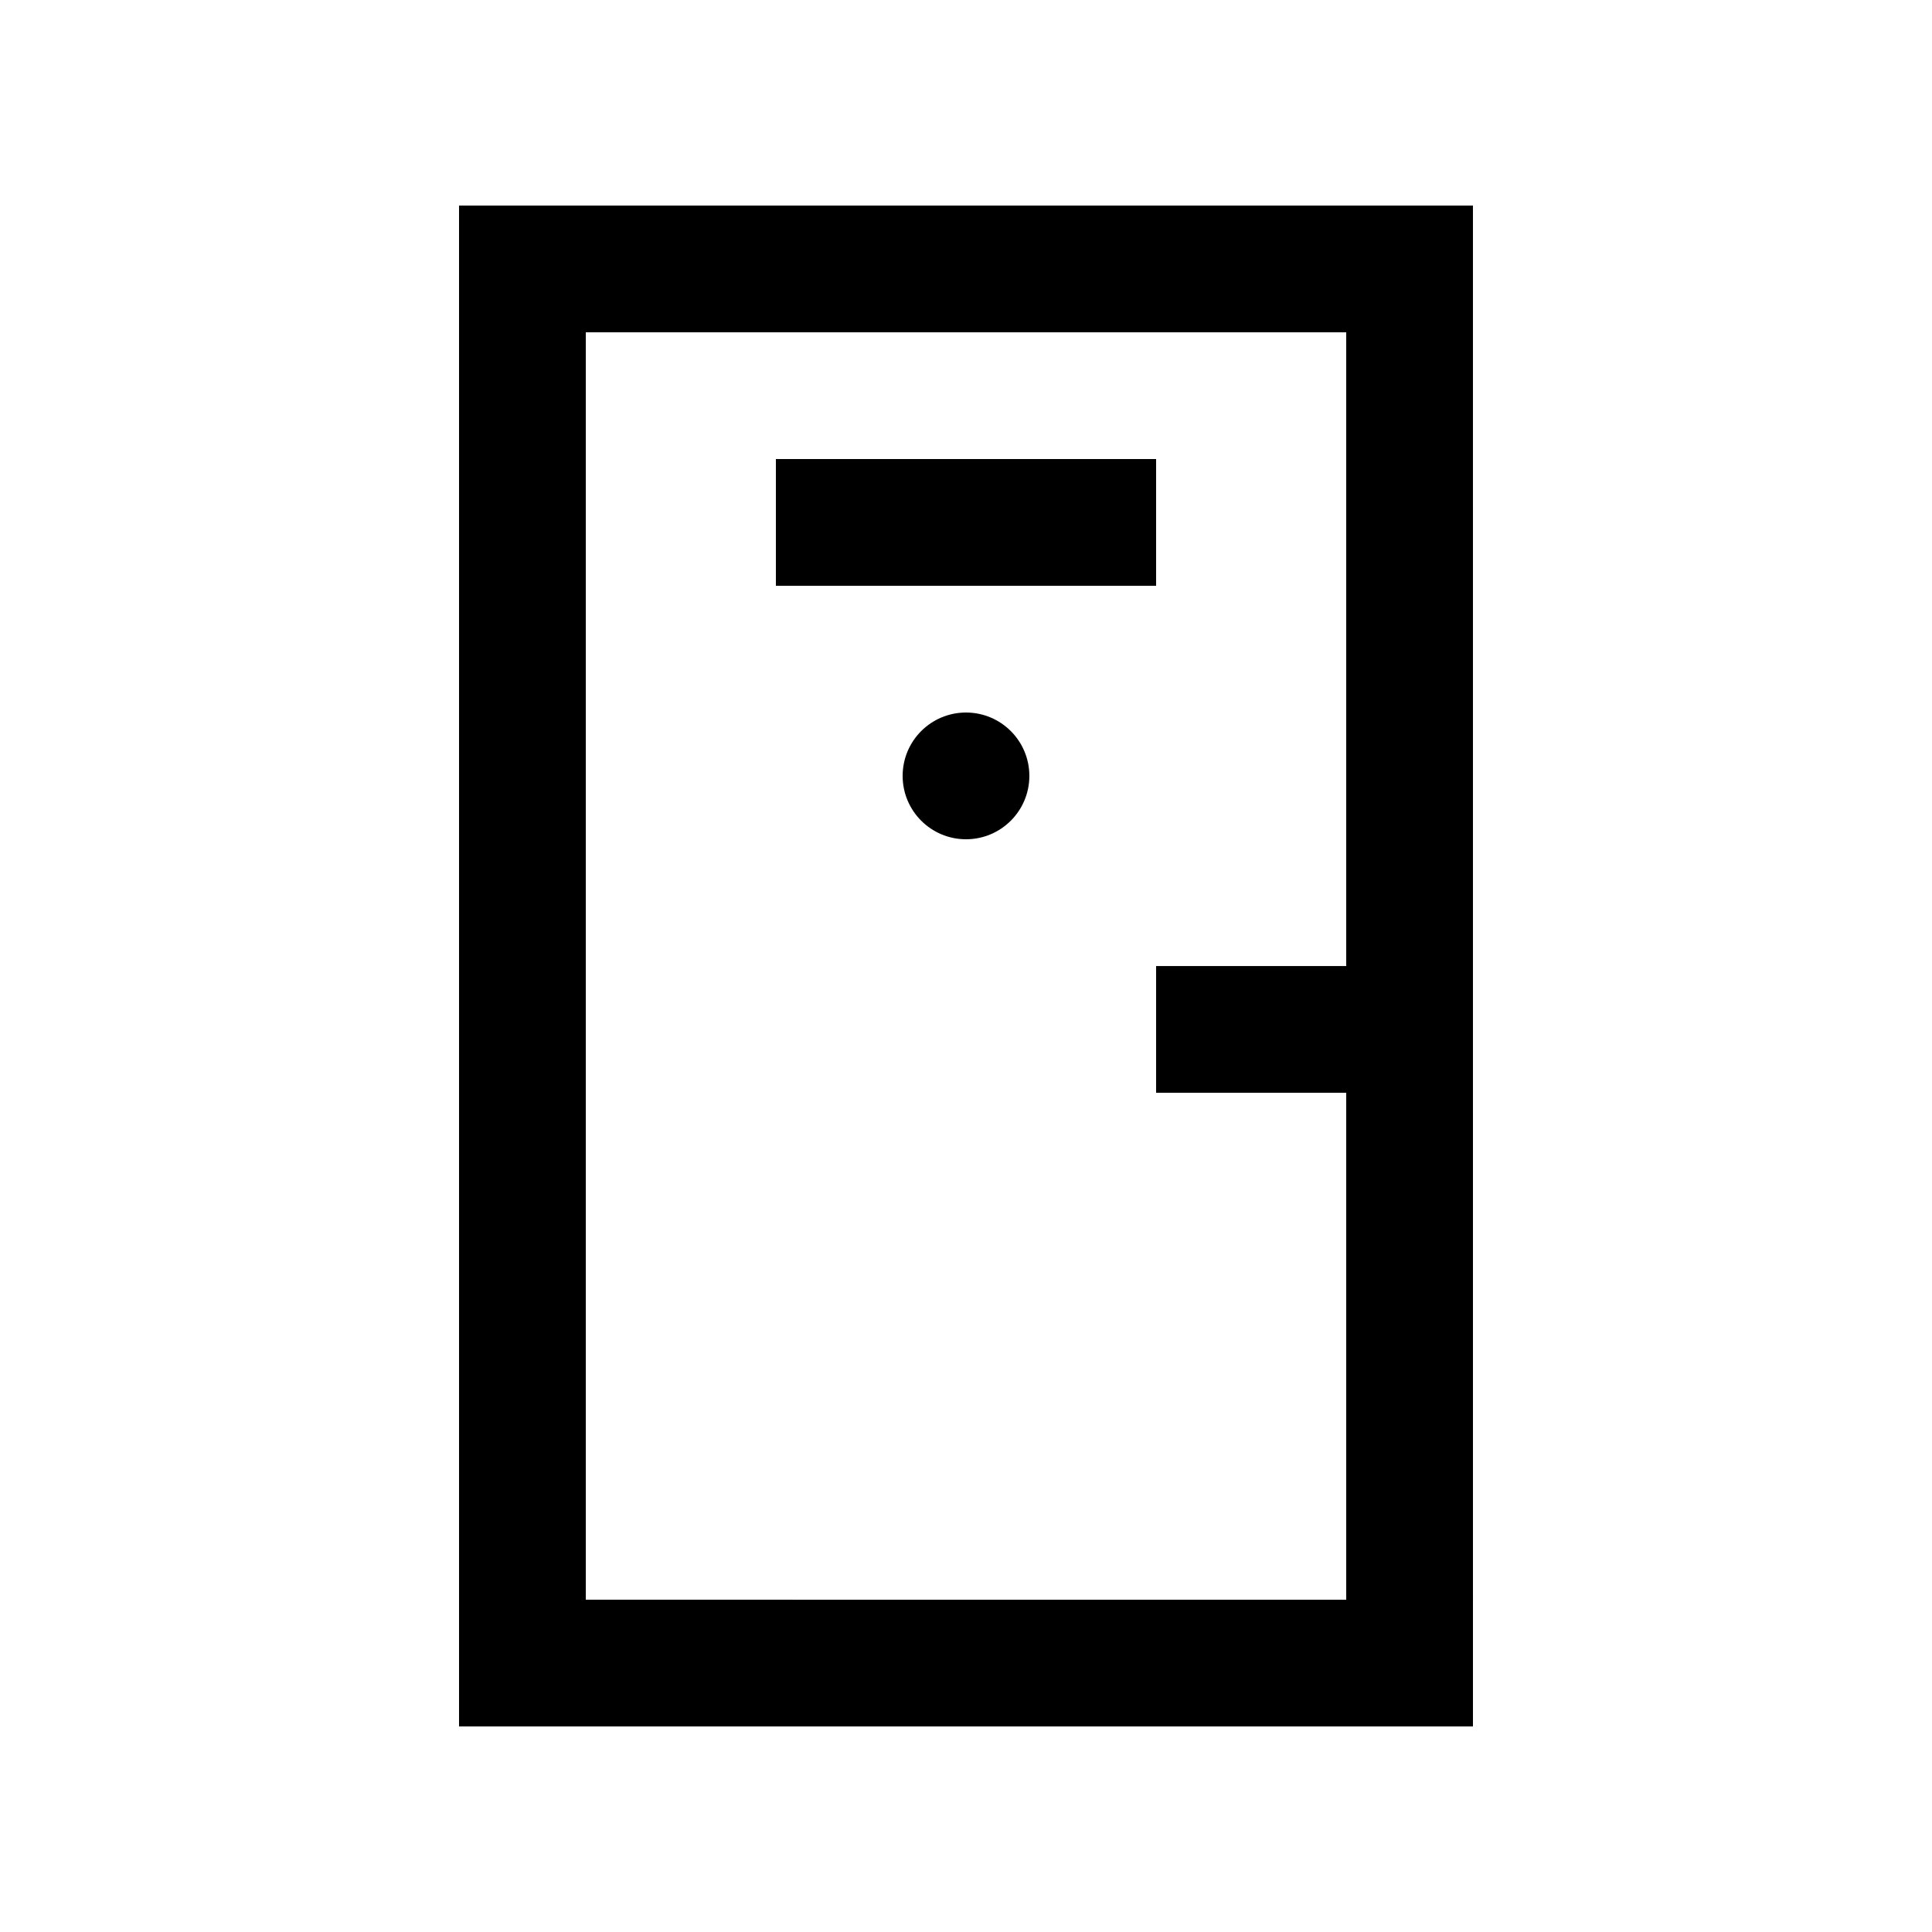 <?xml version="1.0" encoding="UTF-8"?>
<!-- Uploaded to: SVG Repo, www.svgrepo.com, Generator: SVG Repo Mixer Tools -->
<svg fill="#000000" width="800px" height="800px" version="1.1" viewBox="144 144 512 512" xmlns="http://www.w3.org/2000/svg">
 <g>
  <path d="m349.62 265.65h100.76v33.59h-100.76z"/>
  <path d="m265.65 198.48v403.05h268.7l-0.004-403.05zm33.59 369.46v-335.87h201.52v167.94h-50.383v33.59h50.383v134.35z"/>
  <path d="m416.79 349.62c0 9.273-7.516 16.793-16.789 16.793-9.277 0-16.793-7.519-16.793-16.793 0-9.273 7.516-16.793 16.793-16.793 9.273 0 16.789 7.519 16.789 16.793"/>
 </g>
</svg>